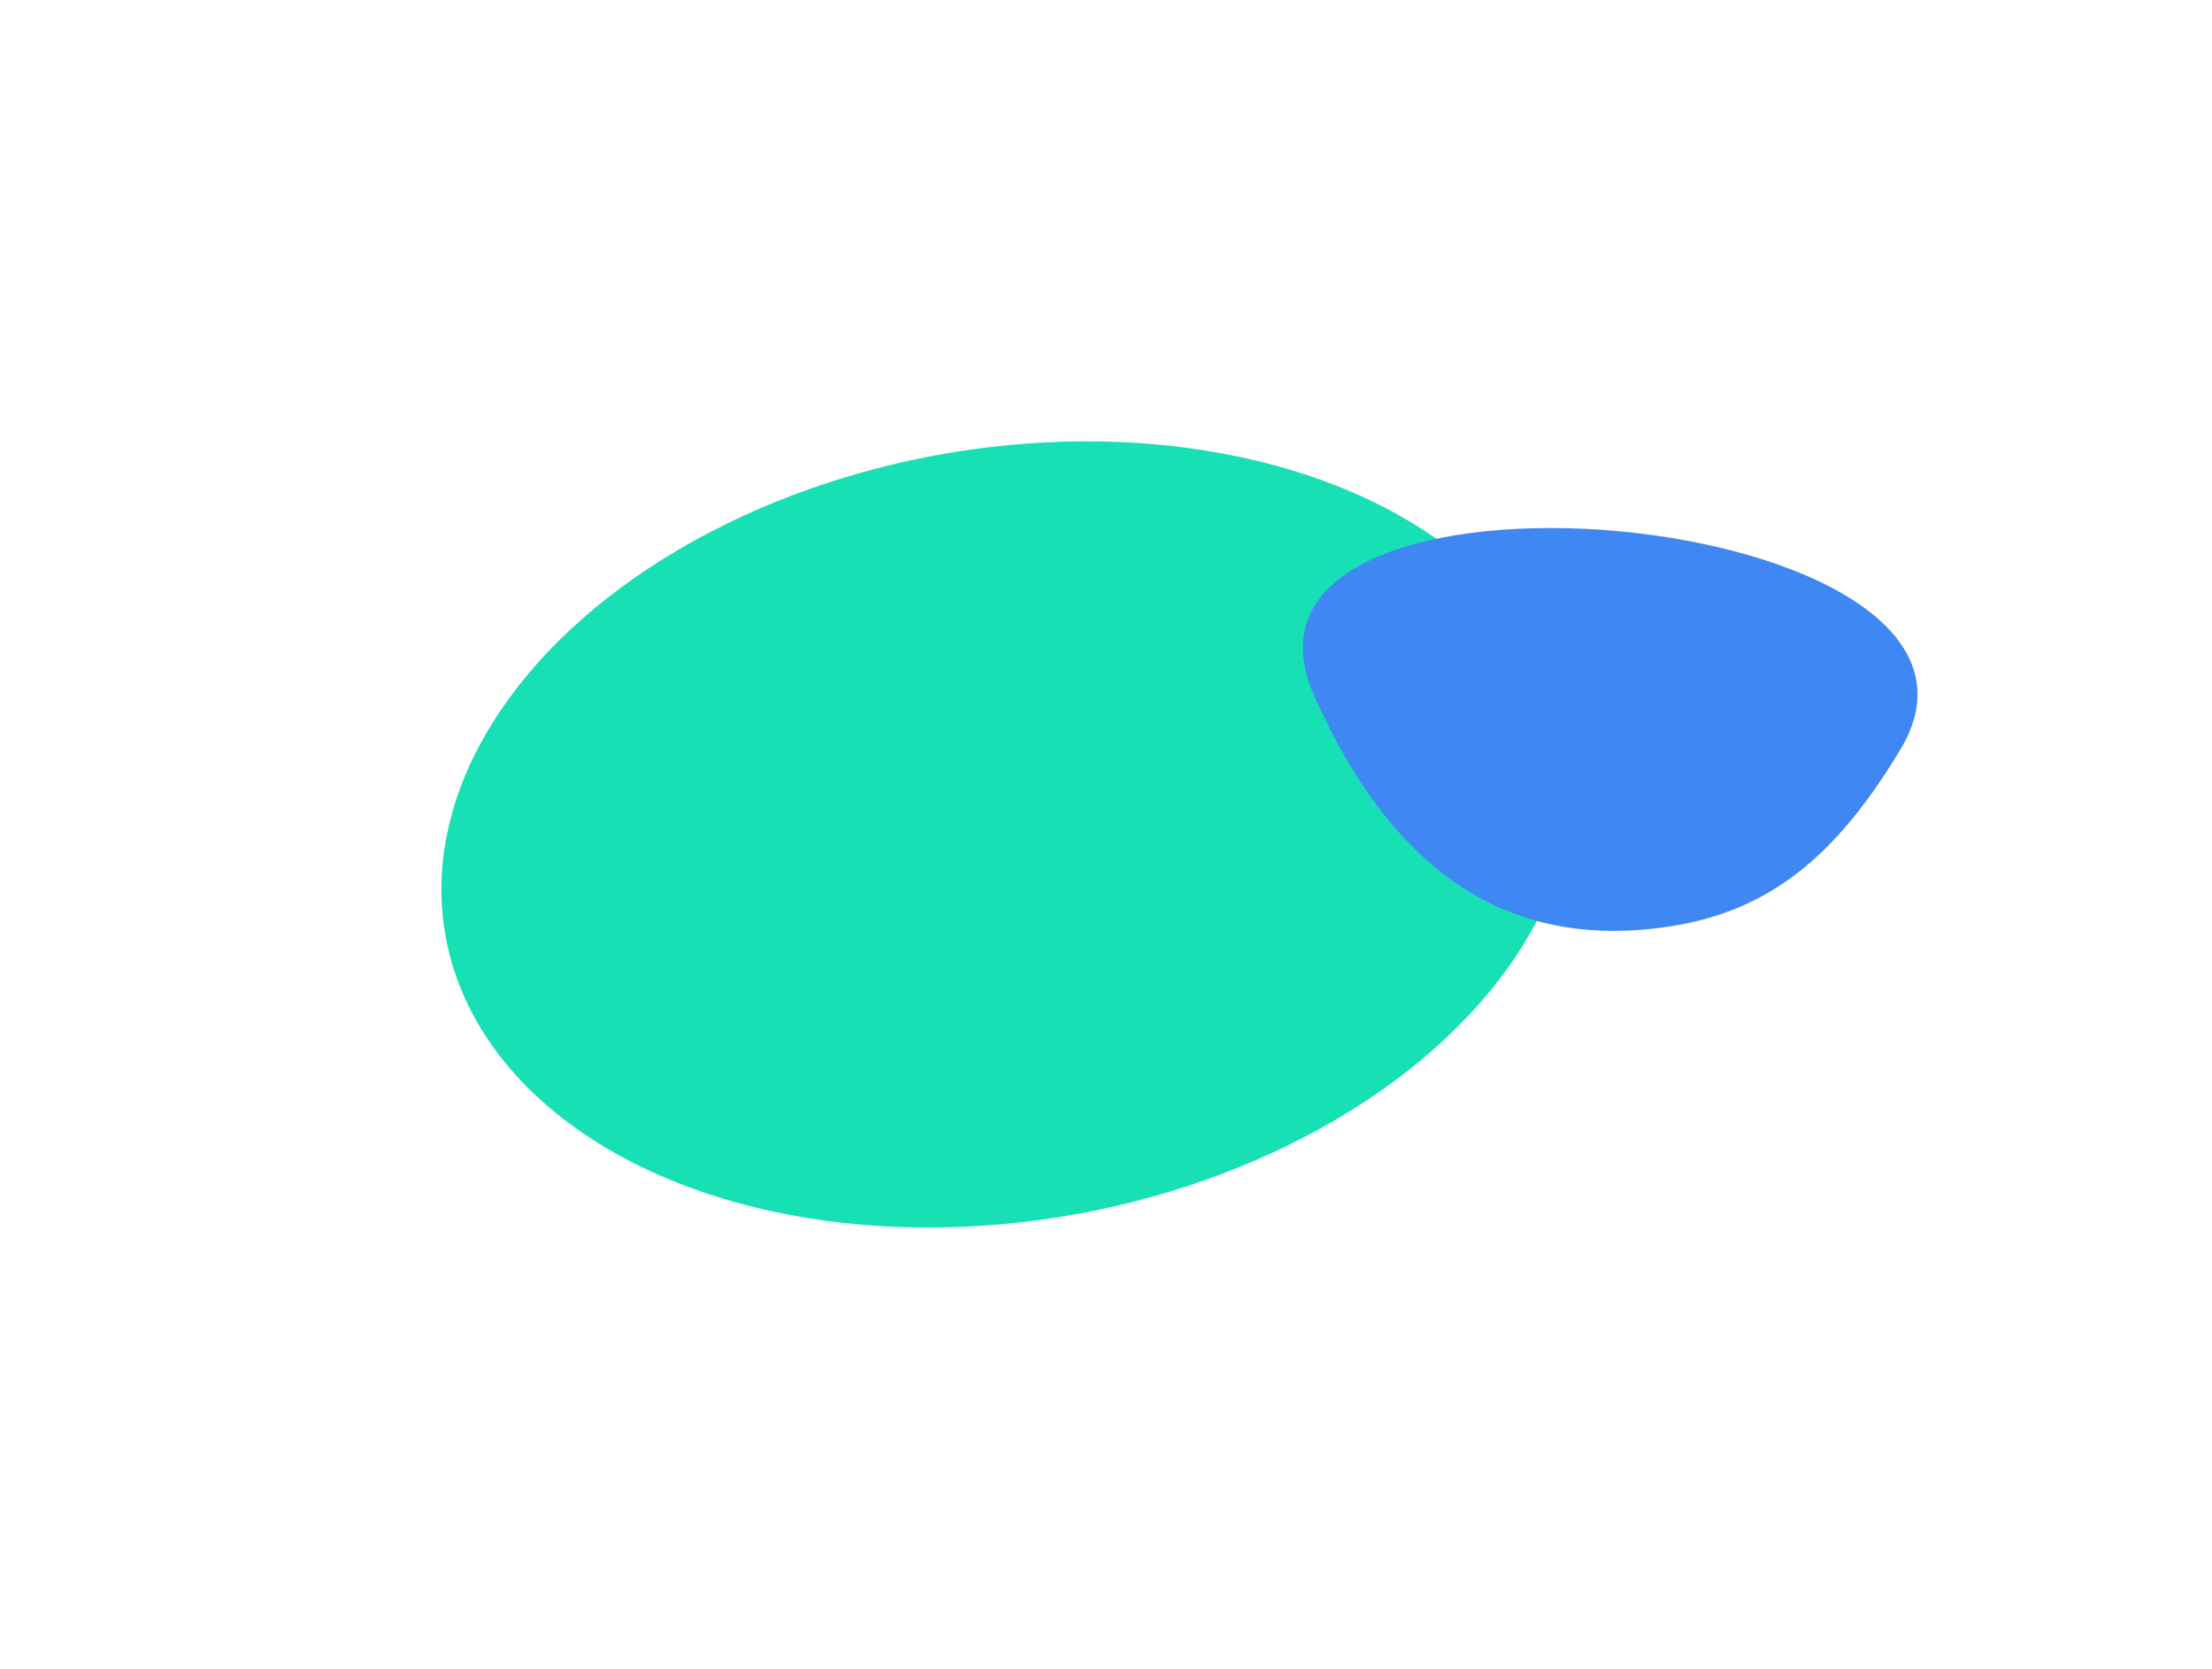 <svg width="1506" height="1136" viewBox="0 0 1506 1136" fill="none" xmlns="http://www.w3.org/2000/svg">
    <g filter="url(#filter0_f_0_321)">
    <ellipse cx="388.532" cy="263.152" rx="388.532" ry="263.152" transform="matrix(-0.99 0.139 -0.092 -0.996 1094.79 776.121)" fill="#18E0B5"/>
    </g>
    <g filter="url(#filter1_f_0_321)">
    <path d="M1117.77 632.888C1194.83 626.632 1245.13 591.53 1294.05 509.86C1393.15 344.413 814.119 291.856 894.759 473.618C945.605 588.223 1019.33 640.88 1117.77 632.888Z" fill="#3F88F3"/>
    </g>
    <defs>
    <filter id="filter0_f_0_321" x="0.355" y="0.426" width="1371.08" height="1135.18" filterUnits="userSpaceOnUse" color-interpolation-filters="sRGB">
    <feFlood flood-opacity="0" result="BackgroundImageFix"/>
    <feBlend mode="normal" in="SourceGraphic" in2="BackgroundImageFix" result="shape"/>
    <feGaussianBlur stdDeviation="150" result="effect1_foregroundBlur_0_321"/>
    </filter>
    <filter id="filter1_f_0_321" x="687.028" y="159.437" width="818.471" height="674.24" filterUnits="userSpaceOnUse" color-interpolation-filters="sRGB">
    <feFlood flood-opacity="0" result="BackgroundImageFix"/>
    <feBlend mode="normal" in="SourceGraphic" in2="BackgroundImageFix" result="shape"/>
    <feGaussianBlur stdDeviation="100" result="effect1_foregroundBlur_0_321"/>
    </filter>
    </defs>
    </svg>
    